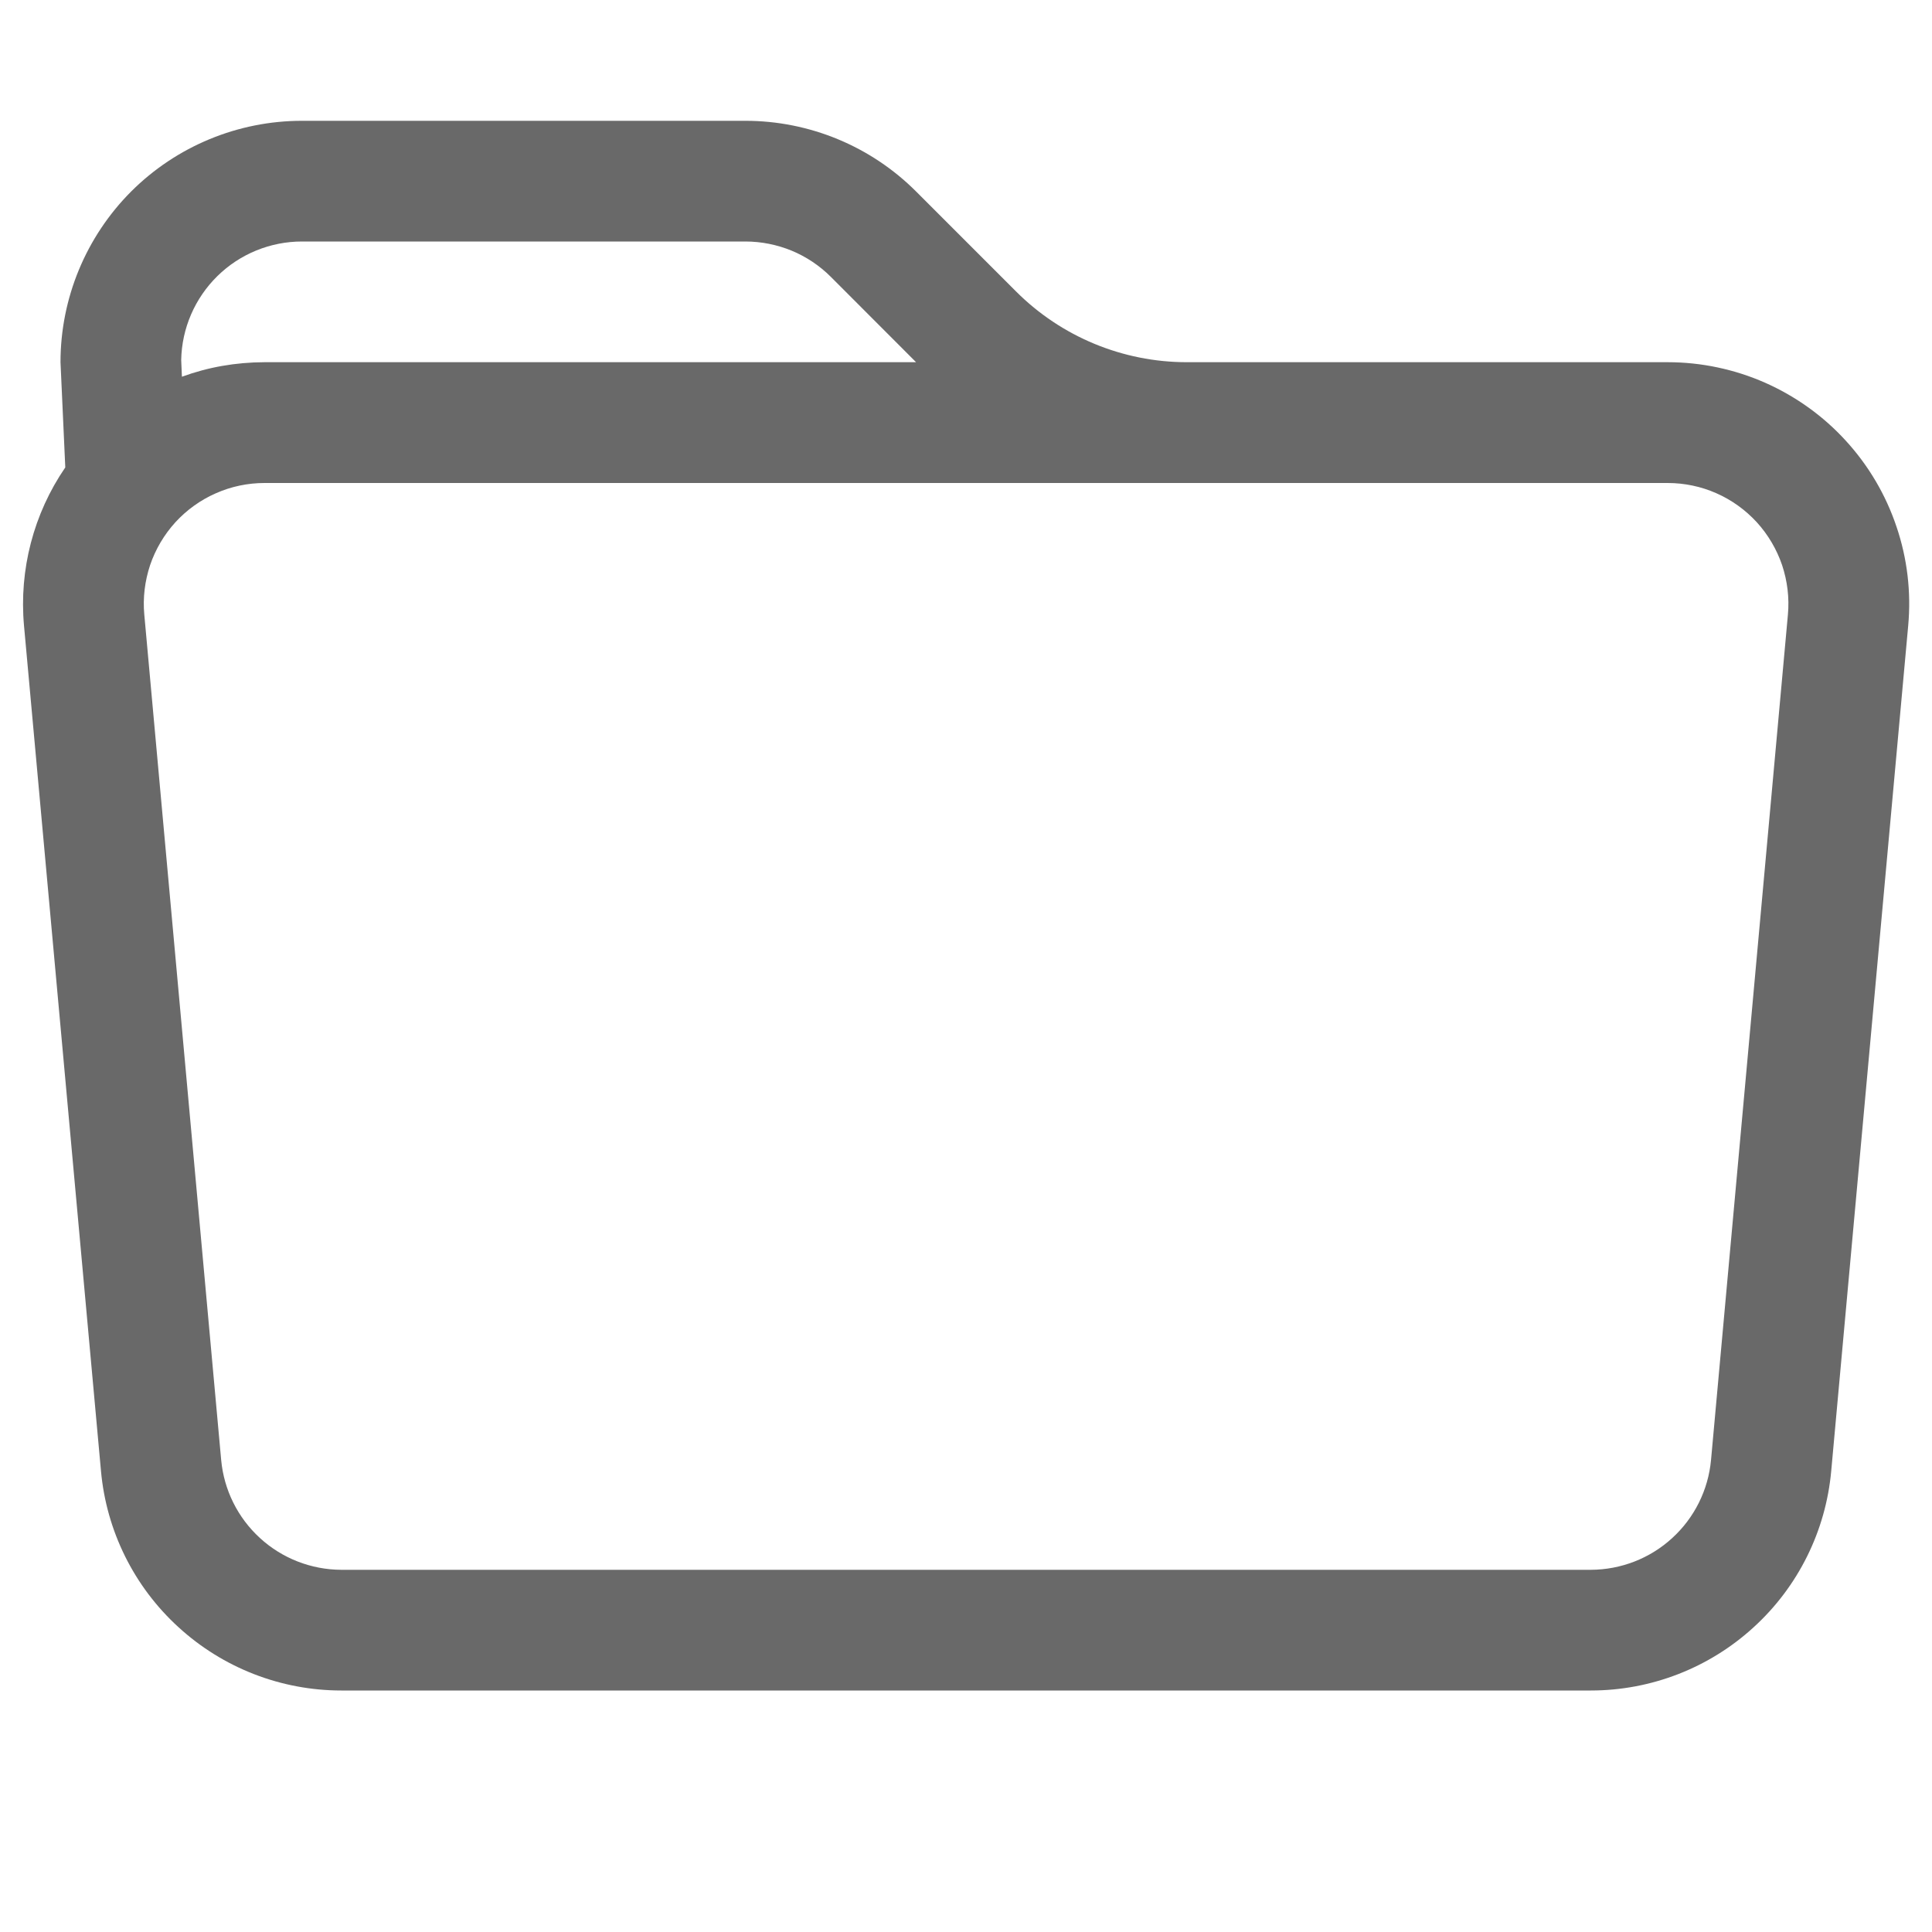 <svg width="19" height="19" viewBox="0 0 19 19" fill="none" xmlns="http://www.w3.org/2000/svg">
<path d="M0.642 4.596L0.595 3.562C0.595 2.933 0.845 2.329 1.29 1.883C1.736 1.438 2.34 1.188 2.97 1.188H7.33C7.96 1.188 8.564 1.438 9.009 1.883L9.993 2.867C10.438 3.312 11.042 3.562 11.672 3.562H16.4C16.73 3.562 17.057 3.631 17.359 3.764C17.661 3.898 17.932 4.092 18.154 4.336C18.377 4.58 18.546 4.867 18.651 5.18C18.757 5.492 18.796 5.824 18.766 6.152L18.009 14.465C17.956 15.055 17.684 15.604 17.246 16.003C16.809 16.403 16.238 16.625 15.645 16.625H3.357C2.764 16.625 2.193 16.403 1.756 16.003C1.318 15.604 1.046 15.055 0.993 14.465L0.236 6.152C0.187 5.602 0.33 5.052 0.642 4.597V4.596ZM2.602 4.75C2.437 4.75 2.274 4.784 2.123 4.851C1.972 4.917 1.836 5.015 1.725 5.136C1.614 5.258 1.529 5.402 1.476 5.558C1.424 5.715 1.404 5.88 1.419 6.044L2.175 14.357C2.202 14.652 2.338 14.926 2.557 15.126C2.775 15.326 3.061 15.437 3.357 15.438H15.645C15.941 15.437 16.227 15.326 16.445 15.126C16.664 14.926 16.8 14.652 16.827 14.357L17.583 6.044C17.598 5.88 17.578 5.715 17.526 5.558C17.473 5.402 17.388 5.258 17.277 5.136C17.166 5.015 17.03 4.917 16.88 4.851C16.729 4.784 16.565 4.75 16.4 4.75H2.602ZM8.171 2.723C8.061 2.613 7.93 2.525 7.785 2.465C7.641 2.406 7.486 2.375 7.33 2.375H2.97C2.659 2.375 2.36 2.497 2.138 2.715C1.916 2.933 1.788 3.229 1.782 3.54L1.789 3.705C2.045 3.611 2.316 3.563 2.602 3.562H9.009L8.171 2.723Z" fill="#696969"/>
</svg>
